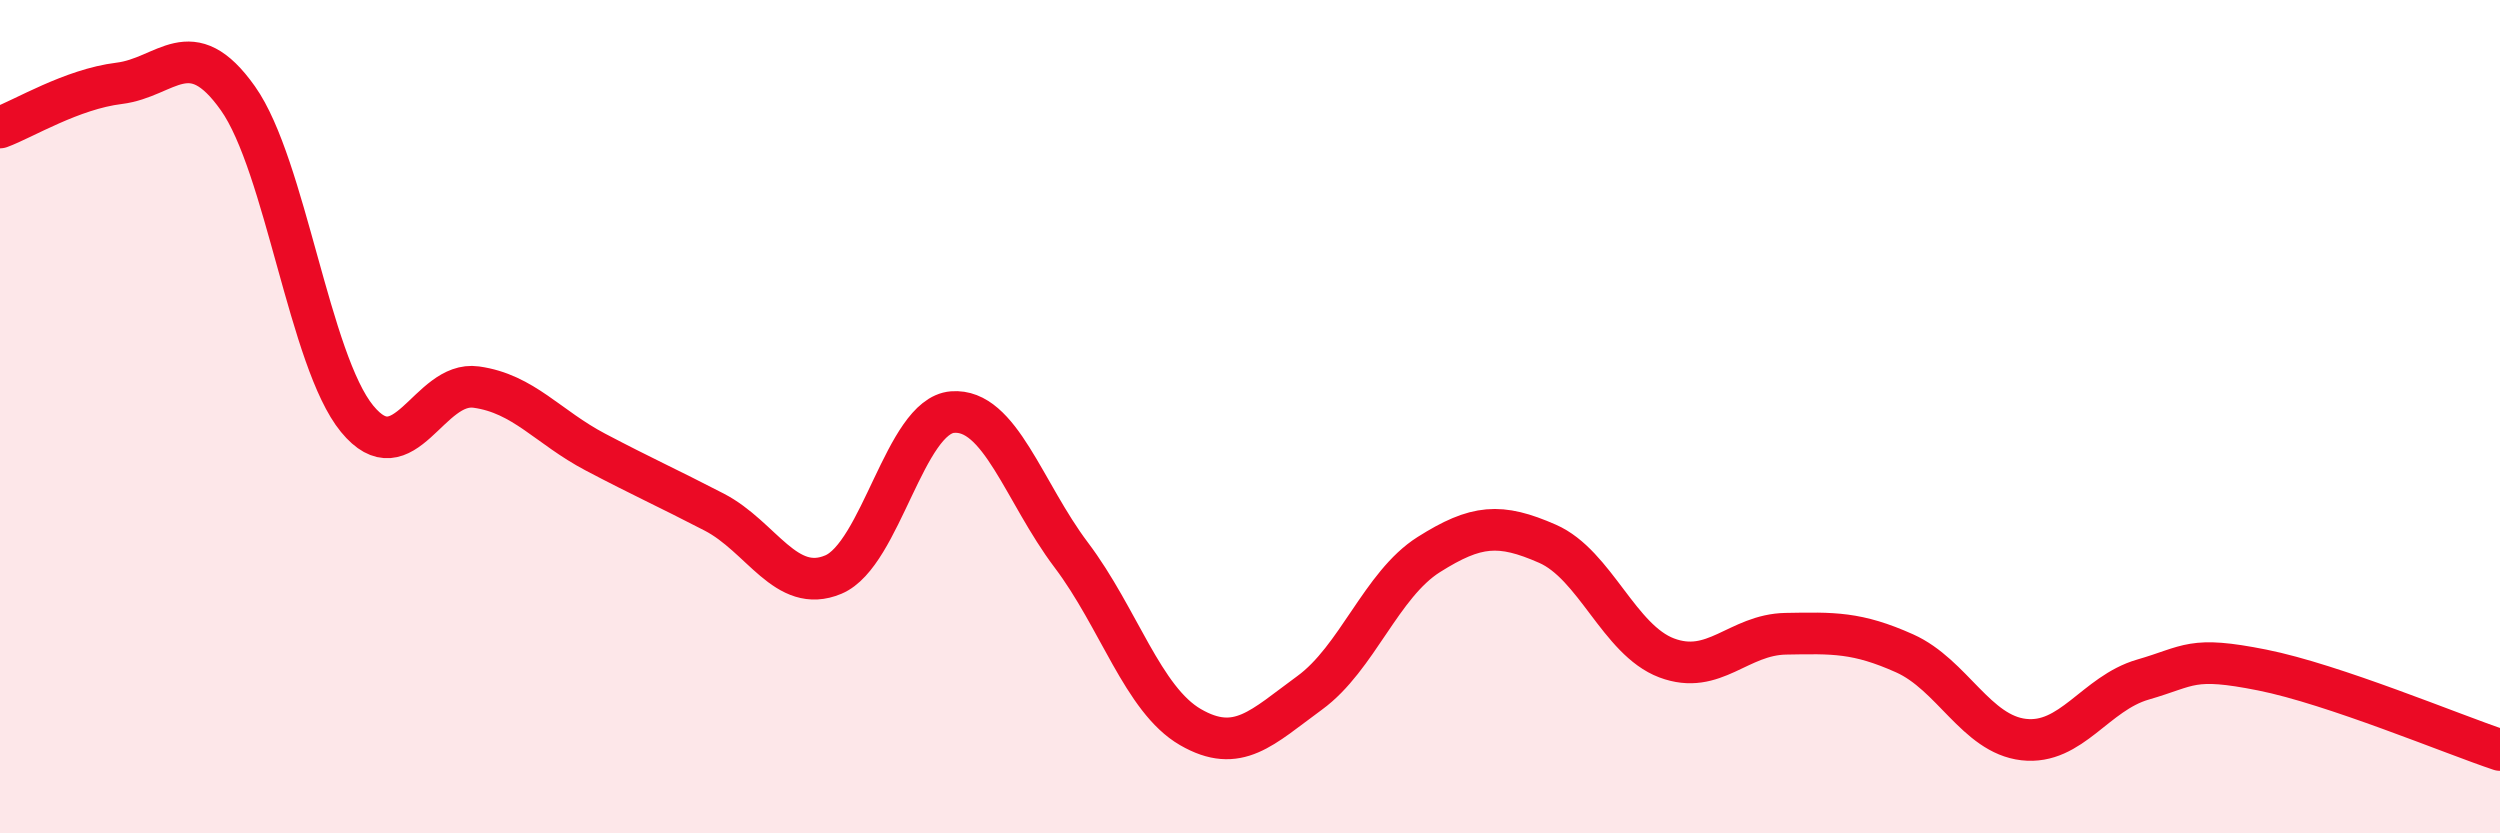 
    <svg width="60" height="20" viewBox="0 0 60 20" xmlns="http://www.w3.org/2000/svg">
      <path
        d="M 0,3.06 C 0.57,2.85 1.72,2.14 2.86,2 C 4,1.86 4.57,0.75 5.71,2.36 C 6.85,3.97 7.43,8.66 8.57,10.05 C 9.71,11.44 10.29,9.13 11.43,9.29 C 12.57,9.45 13.15,10.25 14.29,10.85 C 15.43,11.45 16,11.7 17.14,12.29 C 18.28,12.88 18.86,14.27 20,13.79 C 21.14,13.31 21.72,9.98 22.86,9.89 C 24,9.8 24.57,11.81 25.71,13.32 C 26.85,14.83 27.43,16.79 28.57,17.45 C 29.71,18.11 30.29,17.46 31.43,16.63 C 32.57,15.8 33.15,14.03 34.29,13.31 C 35.43,12.59 36,12.55 37.14,13.05 C 38.28,13.55 38.86,15.36 40,15.79 C 41.14,16.22 41.72,15.23 42.86,15.21 C 44,15.19 44.57,15.17 45.71,15.68 C 46.85,16.19 47.43,17.62 48.57,17.75 C 49.71,17.88 50.29,16.64 51.43,16.31 C 52.57,15.98 52.58,15.74 54.29,16.08 C 56,16.42 58.86,17.62 60,18L60 20L0 20Z"
        fill="#EB0A25"
        opacity="0.1"
        stroke-linecap="round"
        stroke-linejoin="round"
      />
      <path
        d="M 0,3.06 C 0.57,2.85 1.72,2.14 2.86,2 C 4,1.86 4.57,0.75 5.71,2.36 C 6.85,3.97 7.43,8.66 8.57,10.05 C 9.71,11.44 10.29,9.13 11.43,9.29 C 12.57,9.45 13.15,10.25 14.29,10.85 C 15.43,11.45 16,11.7 17.14,12.29 C 18.28,12.88 18.86,14.27 20,13.79 C 21.14,13.31 21.72,9.98 22.86,9.89 C 24,9.8 24.57,11.81 25.71,13.32 C 26.85,14.83 27.43,16.79 28.57,17.45 C 29.71,18.11 30.29,17.46 31.43,16.63 C 32.57,15.8 33.15,14.03 34.29,13.31 C 35.43,12.59 36,12.55 37.14,13.05 C 38.28,13.55 38.86,15.36 40,15.79 C 41.14,16.22 41.72,15.23 42.86,15.21 C 44,15.19 44.57,15.17 45.71,15.68 C 46.85,16.19 47.43,17.62 48.57,17.75 C 49.71,17.88 50.29,16.64 51.43,16.31 C 52.57,15.98 52.58,15.74 54.29,16.08 C 56,16.42 58.86,17.62 60,18"
        stroke="#EB0A25"
        stroke-width="1"
        fill="none"
        stroke-linecap="round"
        stroke-linejoin="round"
      />
    </svg>
  